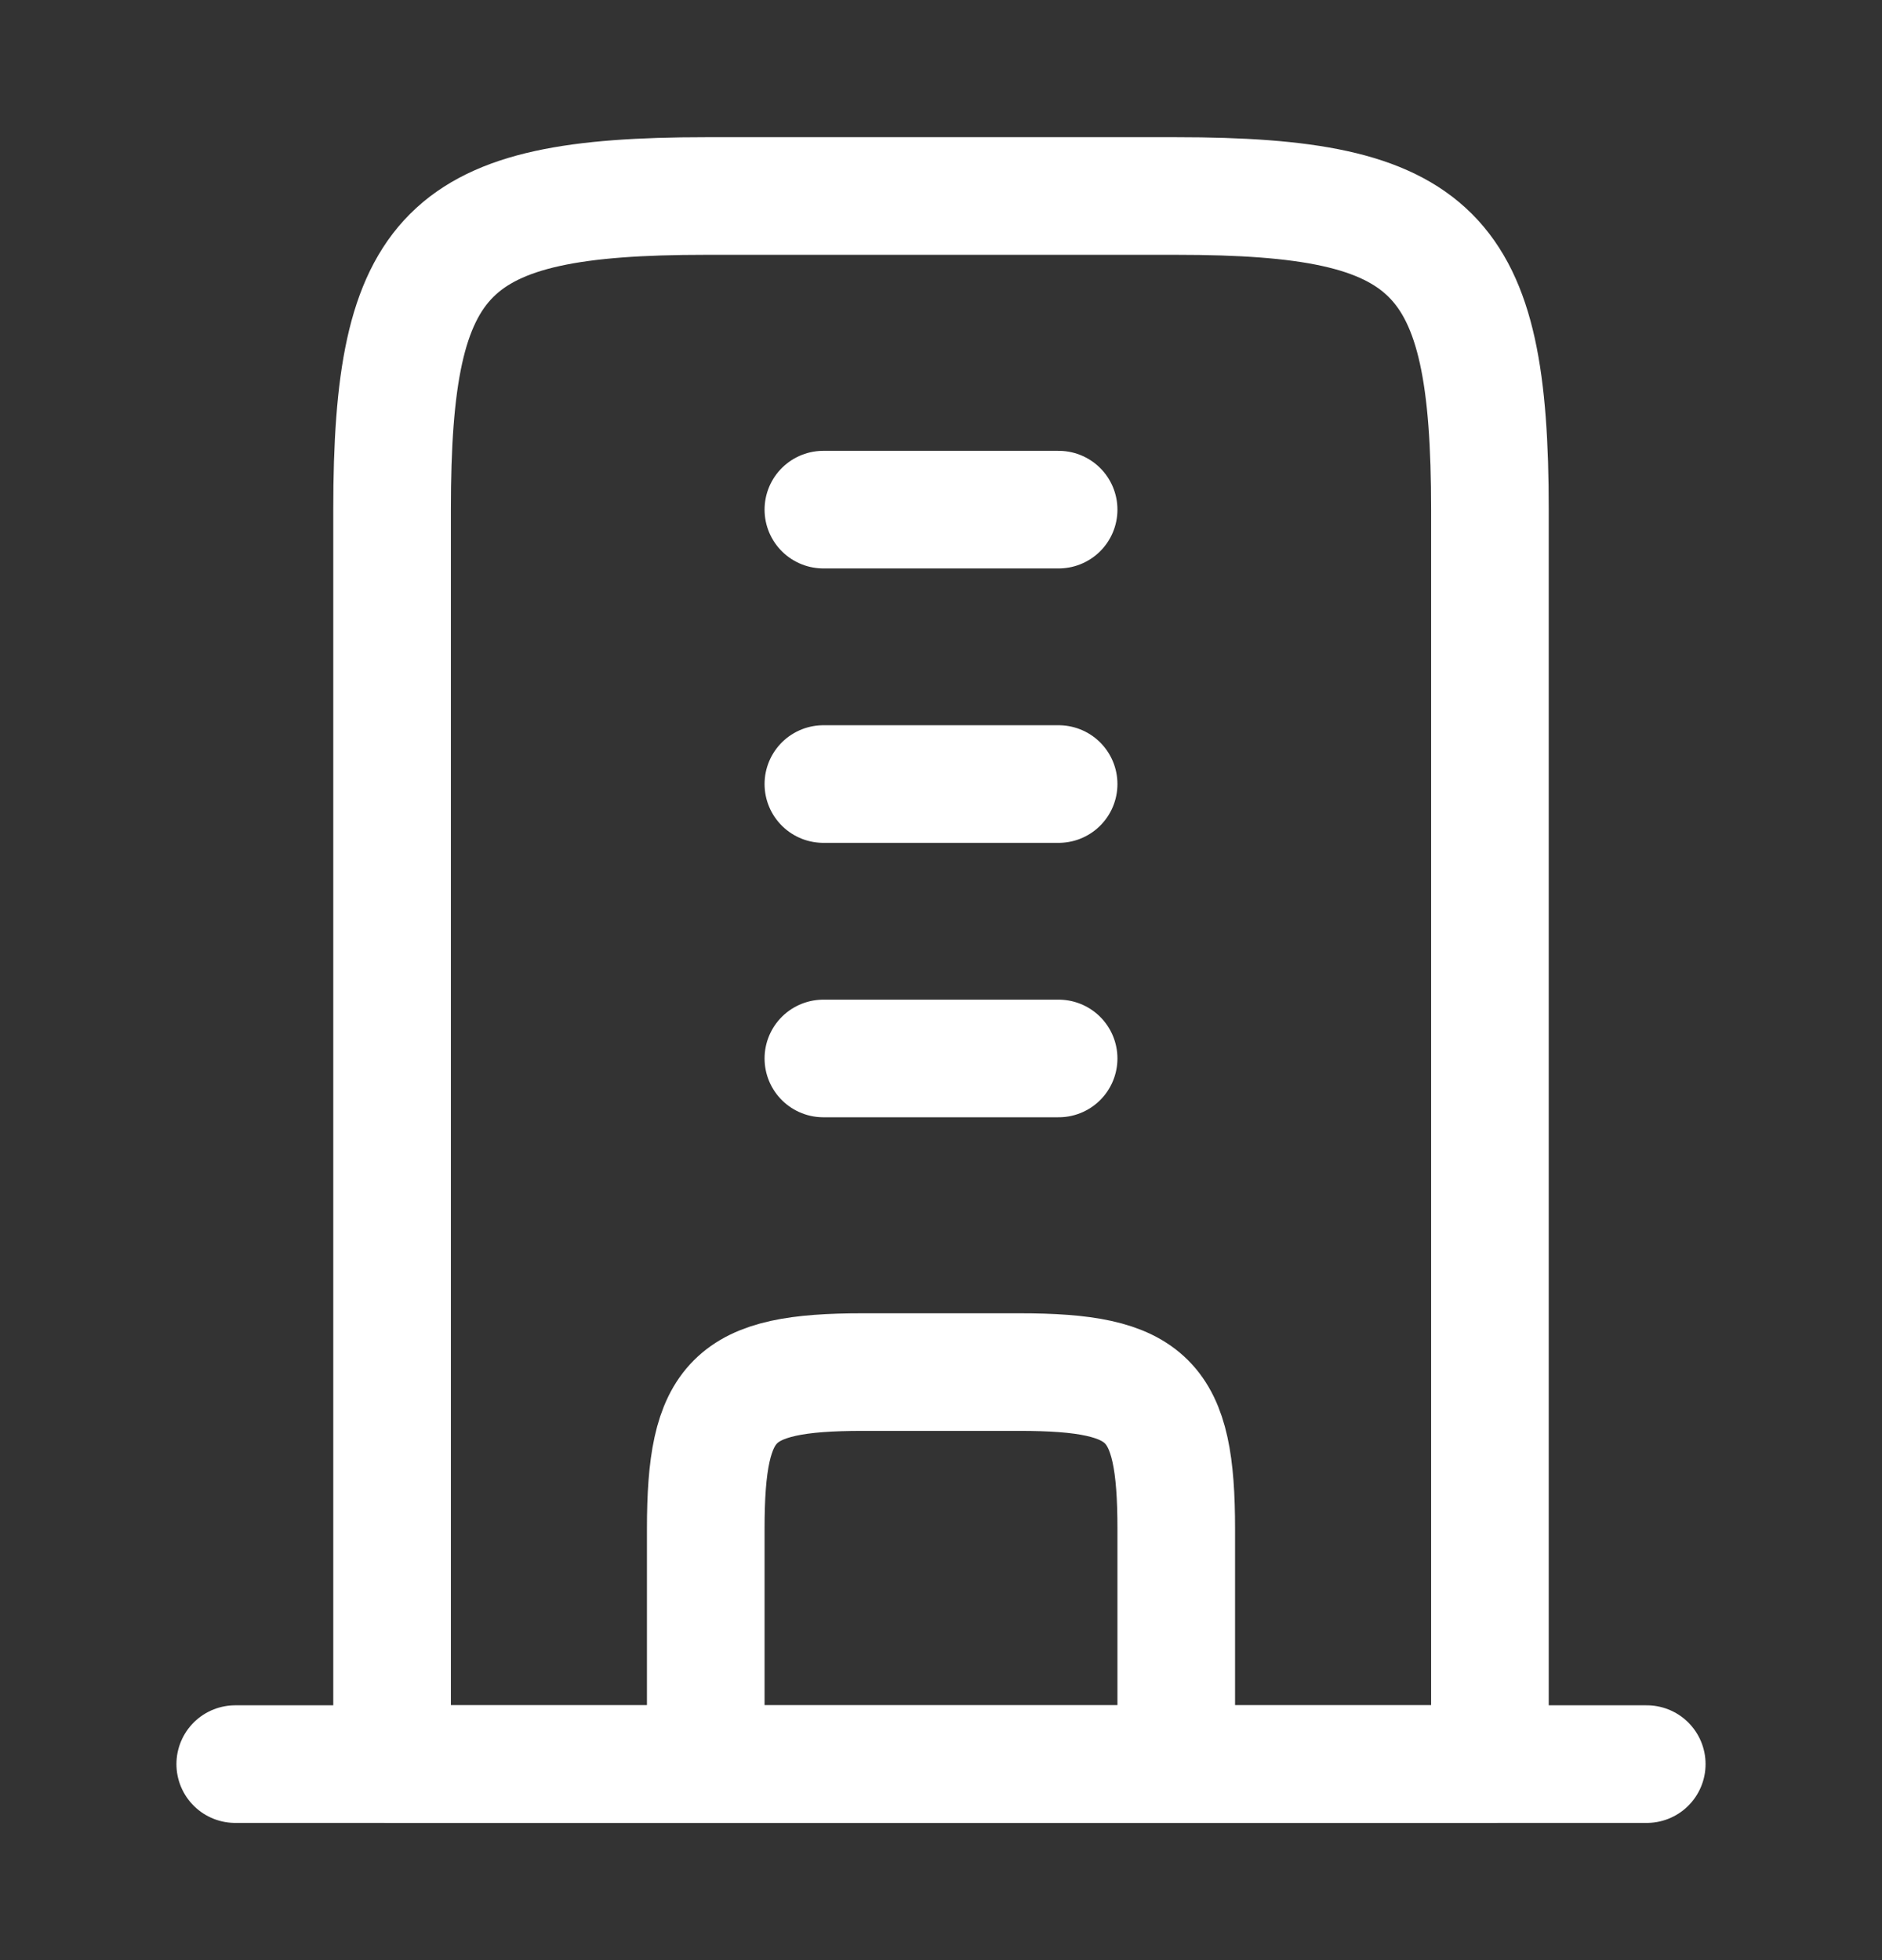 <svg width="24" height="25" viewBox="0 0 24 25" fill="none" xmlns="http://www.w3.org/2000/svg">
<rect x="0" y="0" width="24" height="25" fill="#333333" stroke="none"/>
<path d="M15 2.5H9C5.691 2.5 5 3.191 5 6.5V22.5H19V6.5C19 3.191 18.309 2.5 15 2.5Z" stroke="white" stroke-width="1.5" stroke-linejoin="round"/>
<path d="M3 22.5H21" stroke="white" stroke-width="1.5" stroke-linecap="round" stroke-linejoin="round"/>
<path d="M15 22.5V19.5C15 17.845 14.655 17.5 13 17.5H11C9.345 17.5 9 17.845 9 19.5V22.5" stroke="white" stroke-width="1.5" stroke-linejoin="round"/>
<path d="M13.5 6.5H10.5M13.5 10H10.5M13.5 13.5H10.5" stroke="white" stroke-width="1.5" stroke-linecap="round"/>
</svg>
